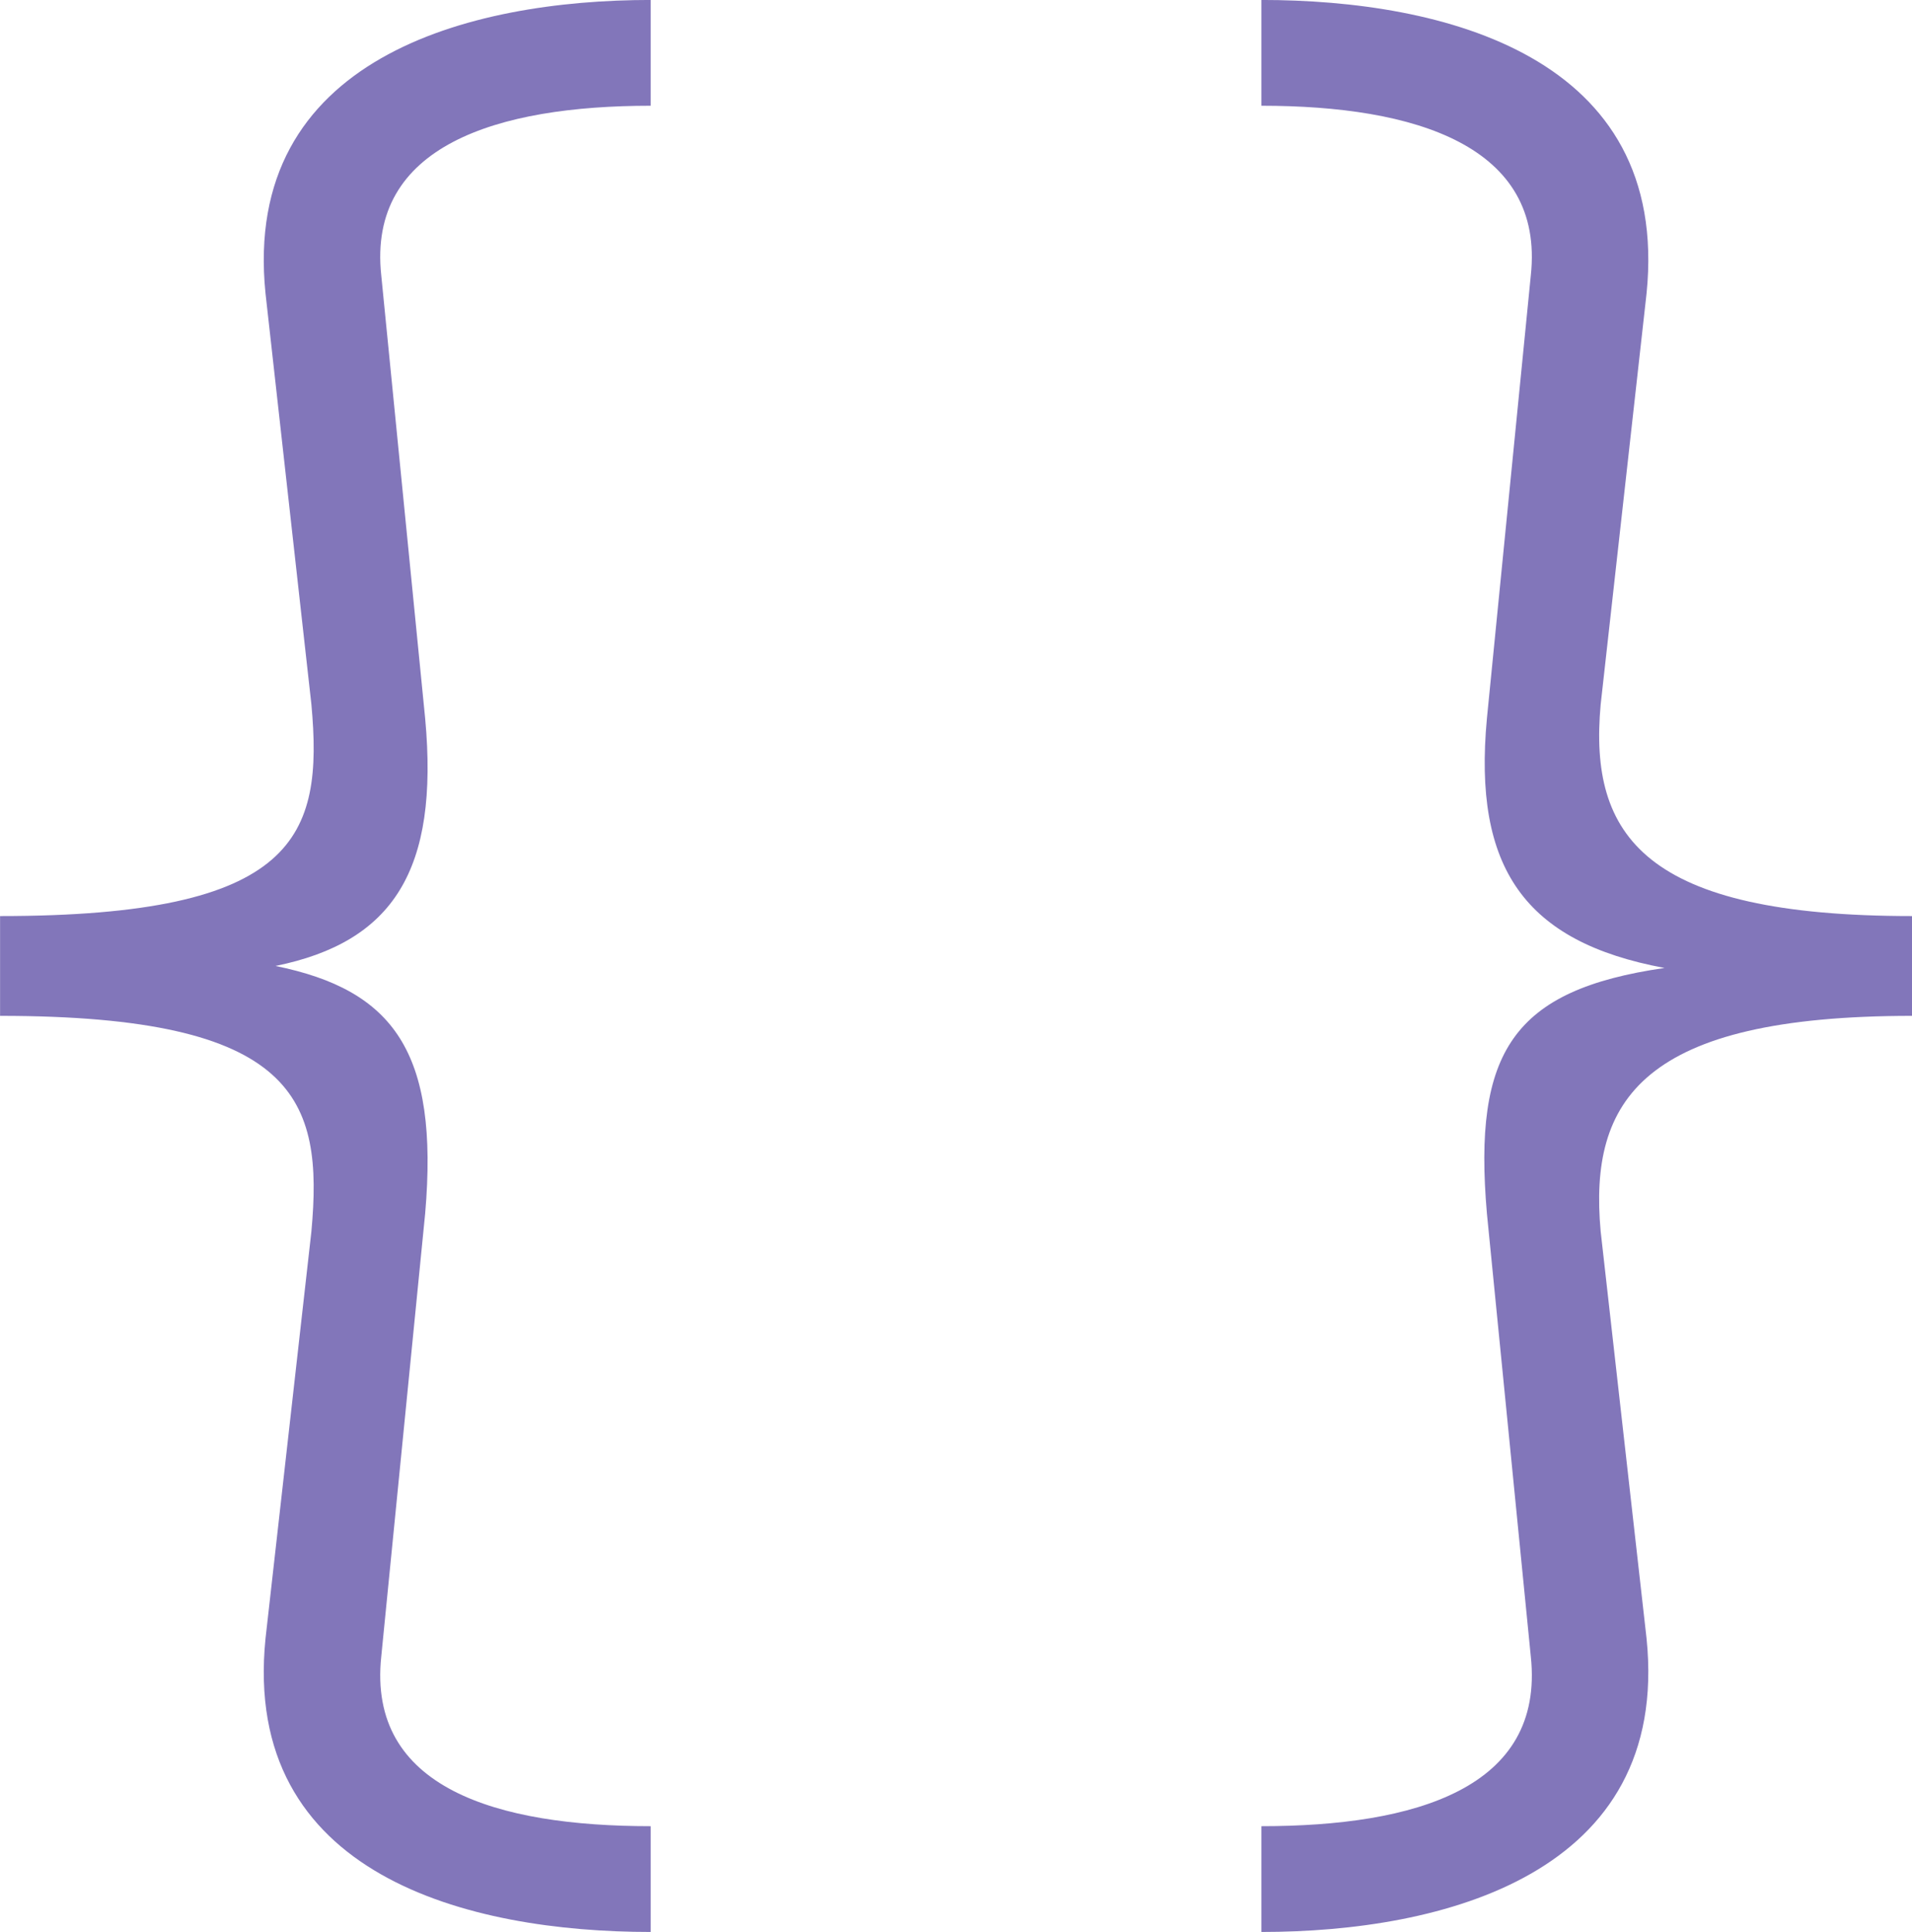 <svg xmlns="http://www.w3.org/2000/svg" viewBox="0 0 340.098 343.624">
  <path fill="#8276ba" fill-rule="evenodd" d="M340.098,162.936 L340.098,180.686 C292.174,180.686 282.589,195.596 284.719,219.025 L292.884,291.445 C297.144,333.334 256.674,343.629 224.370,343.629 L224.370,324.814 C251.704,324.814 274.779,318.069 272.294,294.640 L264.484,215.830 C261.999,187.076 269.099,176.071 296.079,172.166 C271.229,167.551 261.999,154.416 264.484,127.792 L272.294,48.982 C274.779,25.908 251.704,18.808 224.370,18.808 L224.370,-0.007 C256.674,-0.007 297.144,9.933 292.884,52.177 L284.719,125.307 C282.589,148.736 292.529,162.936 340.098,162.936 ZM47.227,291.445 L55.392,219.025 C57.522,195.596 52.907,180.686 0.013,180.686 L0.013,162.936 C52.907,162.936 57.522,148.736 55.392,125.307 L47.227,52.177 C42.967,10.288 83.437,-0.007 115.742,-0.007 L115.742,18.808 C88.407,18.808 65.332,25.908 67.817,48.982 L75.627,127.792 C78.112,154.771 69.947,167.551 49.002,171.811 C69.947,176.071 78.112,187.076 75.627,215.830 L67.817,294.640 C65.332,318.069 88.407,324.814 115.742,324.814 L115.742,343.629 C83.437,343.629 42.967,333.689 47.227,291.445 Z"/>
</svg>
